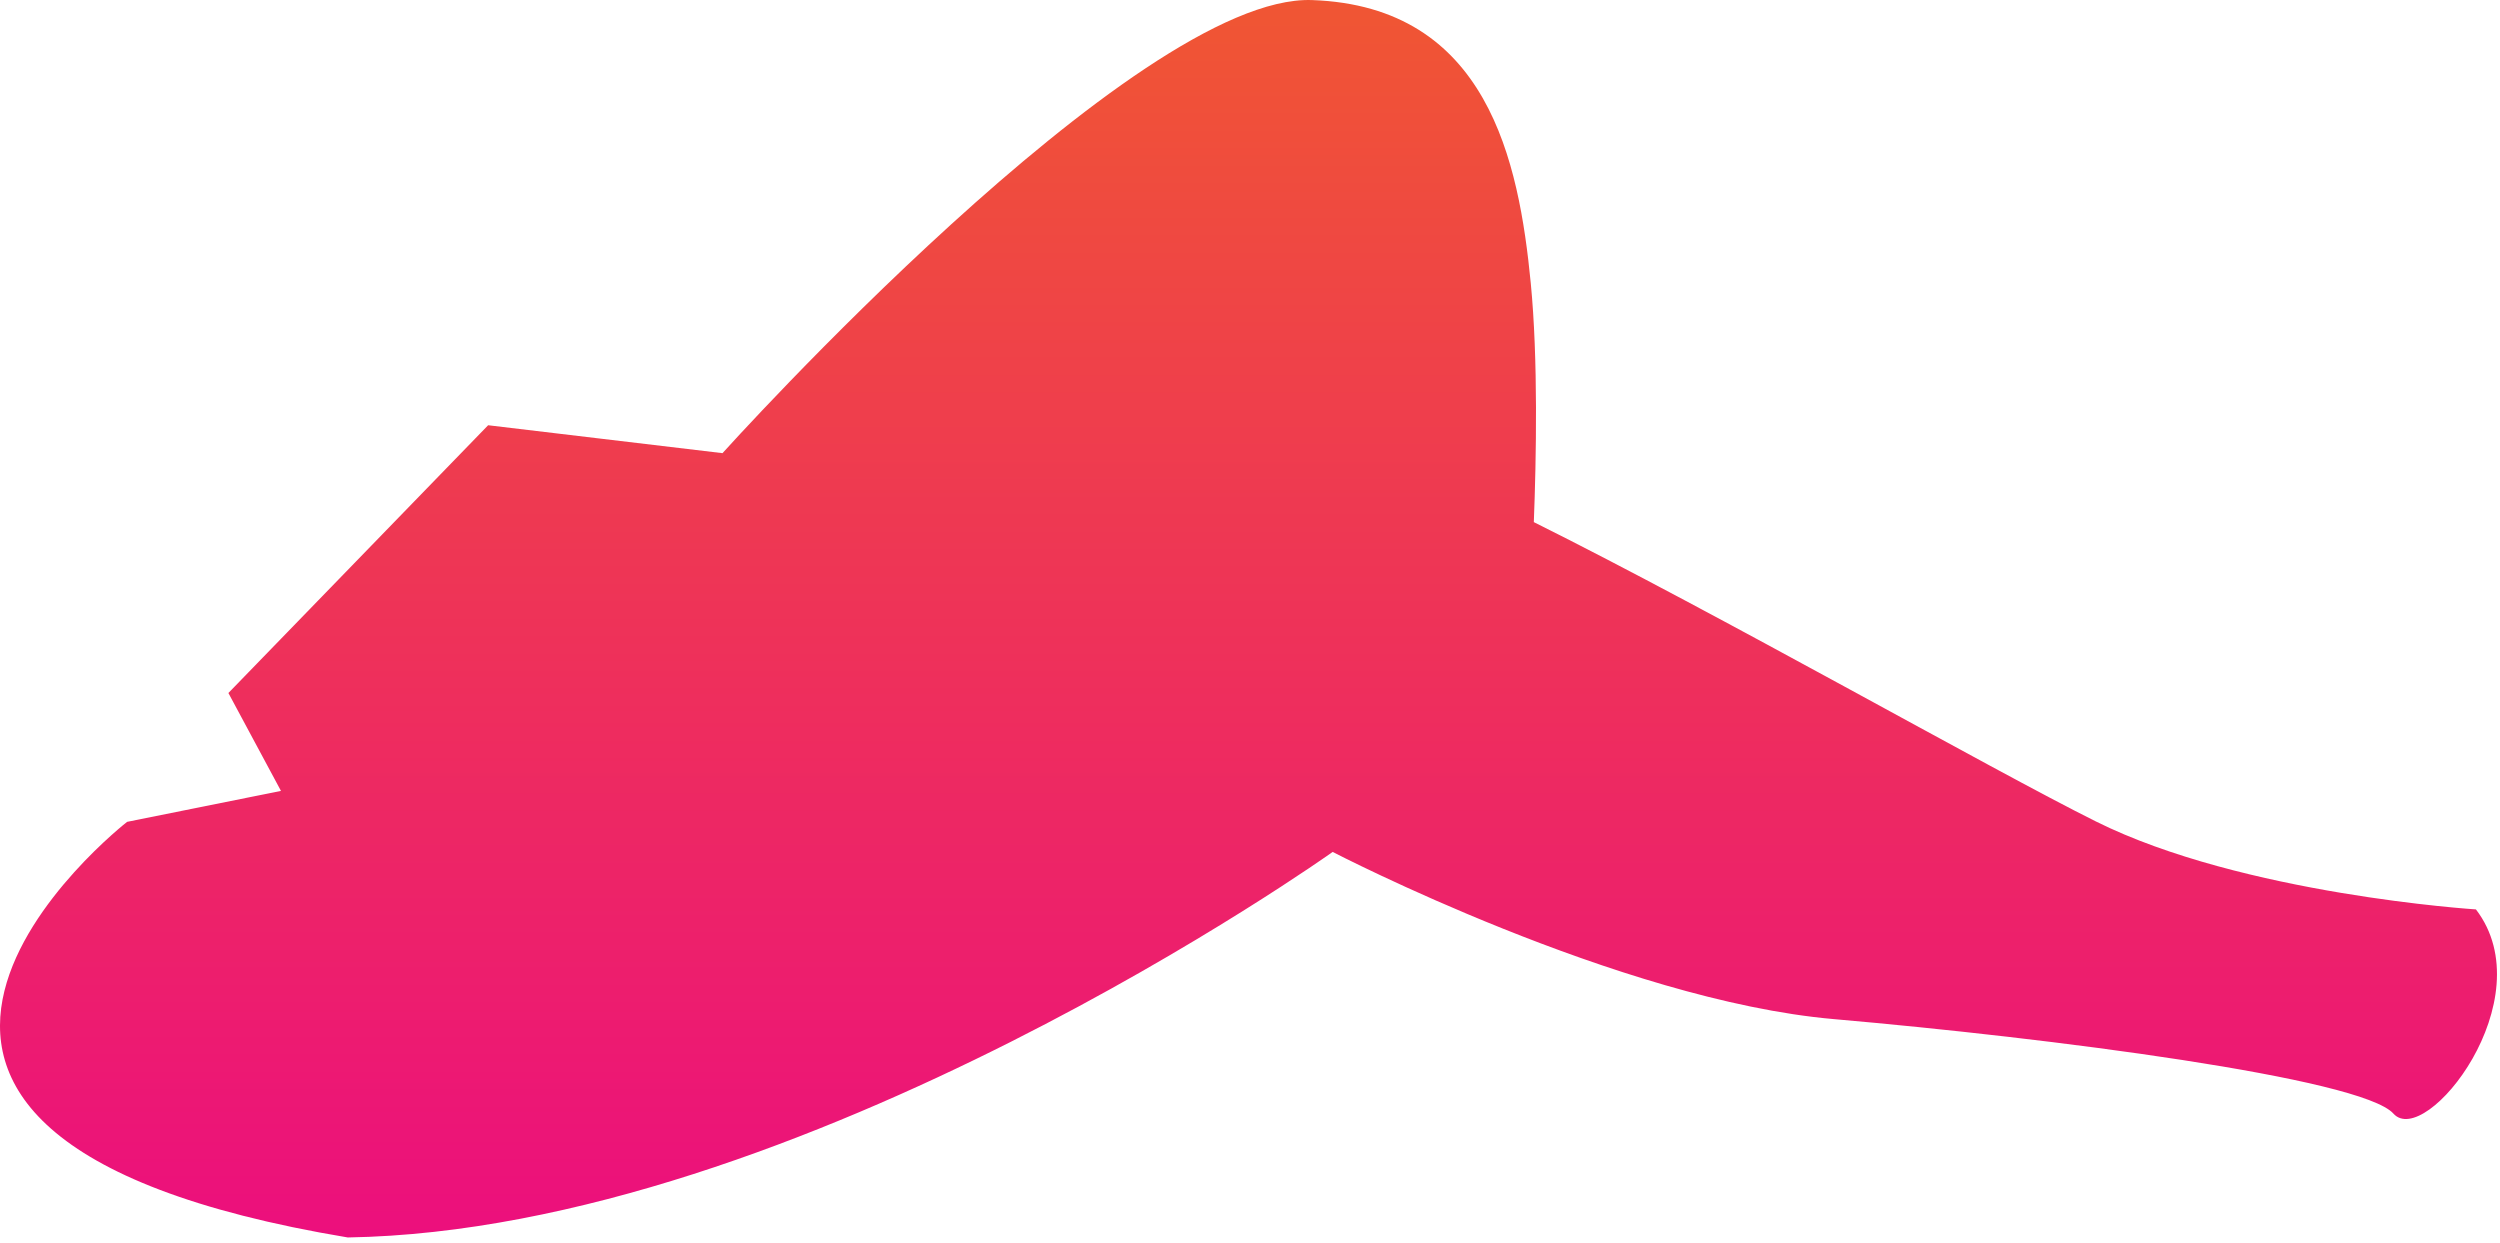 <?xml version="1.0" encoding="utf-8"?>
<svg xmlns="http://www.w3.org/2000/svg" fill="none" height="100%" overflow="visible" preserveAspectRatio="none" style="display: block;" viewBox="0 0 189 94" width="100%">
<path d="M99.185 0.005C112.486 0.471 114.83 12.226 115.725 21.394C116.287 27.157 116.142 34.68 115.957 39.472C129.863 46.396 150.541 58.165 158.448 62.101C169.56 67.633 187.181 68.751 187.181 68.751C192.386 75.556 183.357 86.892 180.944 84.19C178.531 81.487 154.906 78.464 138.638 77.045C122.404 75.629 100.843 64.454 100.75 64.406C100.75 64.406 60.657 92.987 26.292 93.552C-20.661 85.724 9.586 62.15 9.61 62.132L21.241 59.792L17.267 52.391L36.903 32.148L54.62 34.259L54.622 34.261L54.621 34.258C54.621 34.258 85.884 -0.461 99.185 0.005Z" fill="url(#paint0_linear_0_2449)" id="Union"/>
<defs>
<linearGradient gradientUnits="userSpaceOnUse" id="paint0_linear_0_2449" x1="94.386" x2="94.386" y1="0" y2="93.552">
<stop stop-color="#F05633"/>
<stop offset="1" stop-color="#EC0F7D"/>
</linearGradient>
</defs>
</svg>